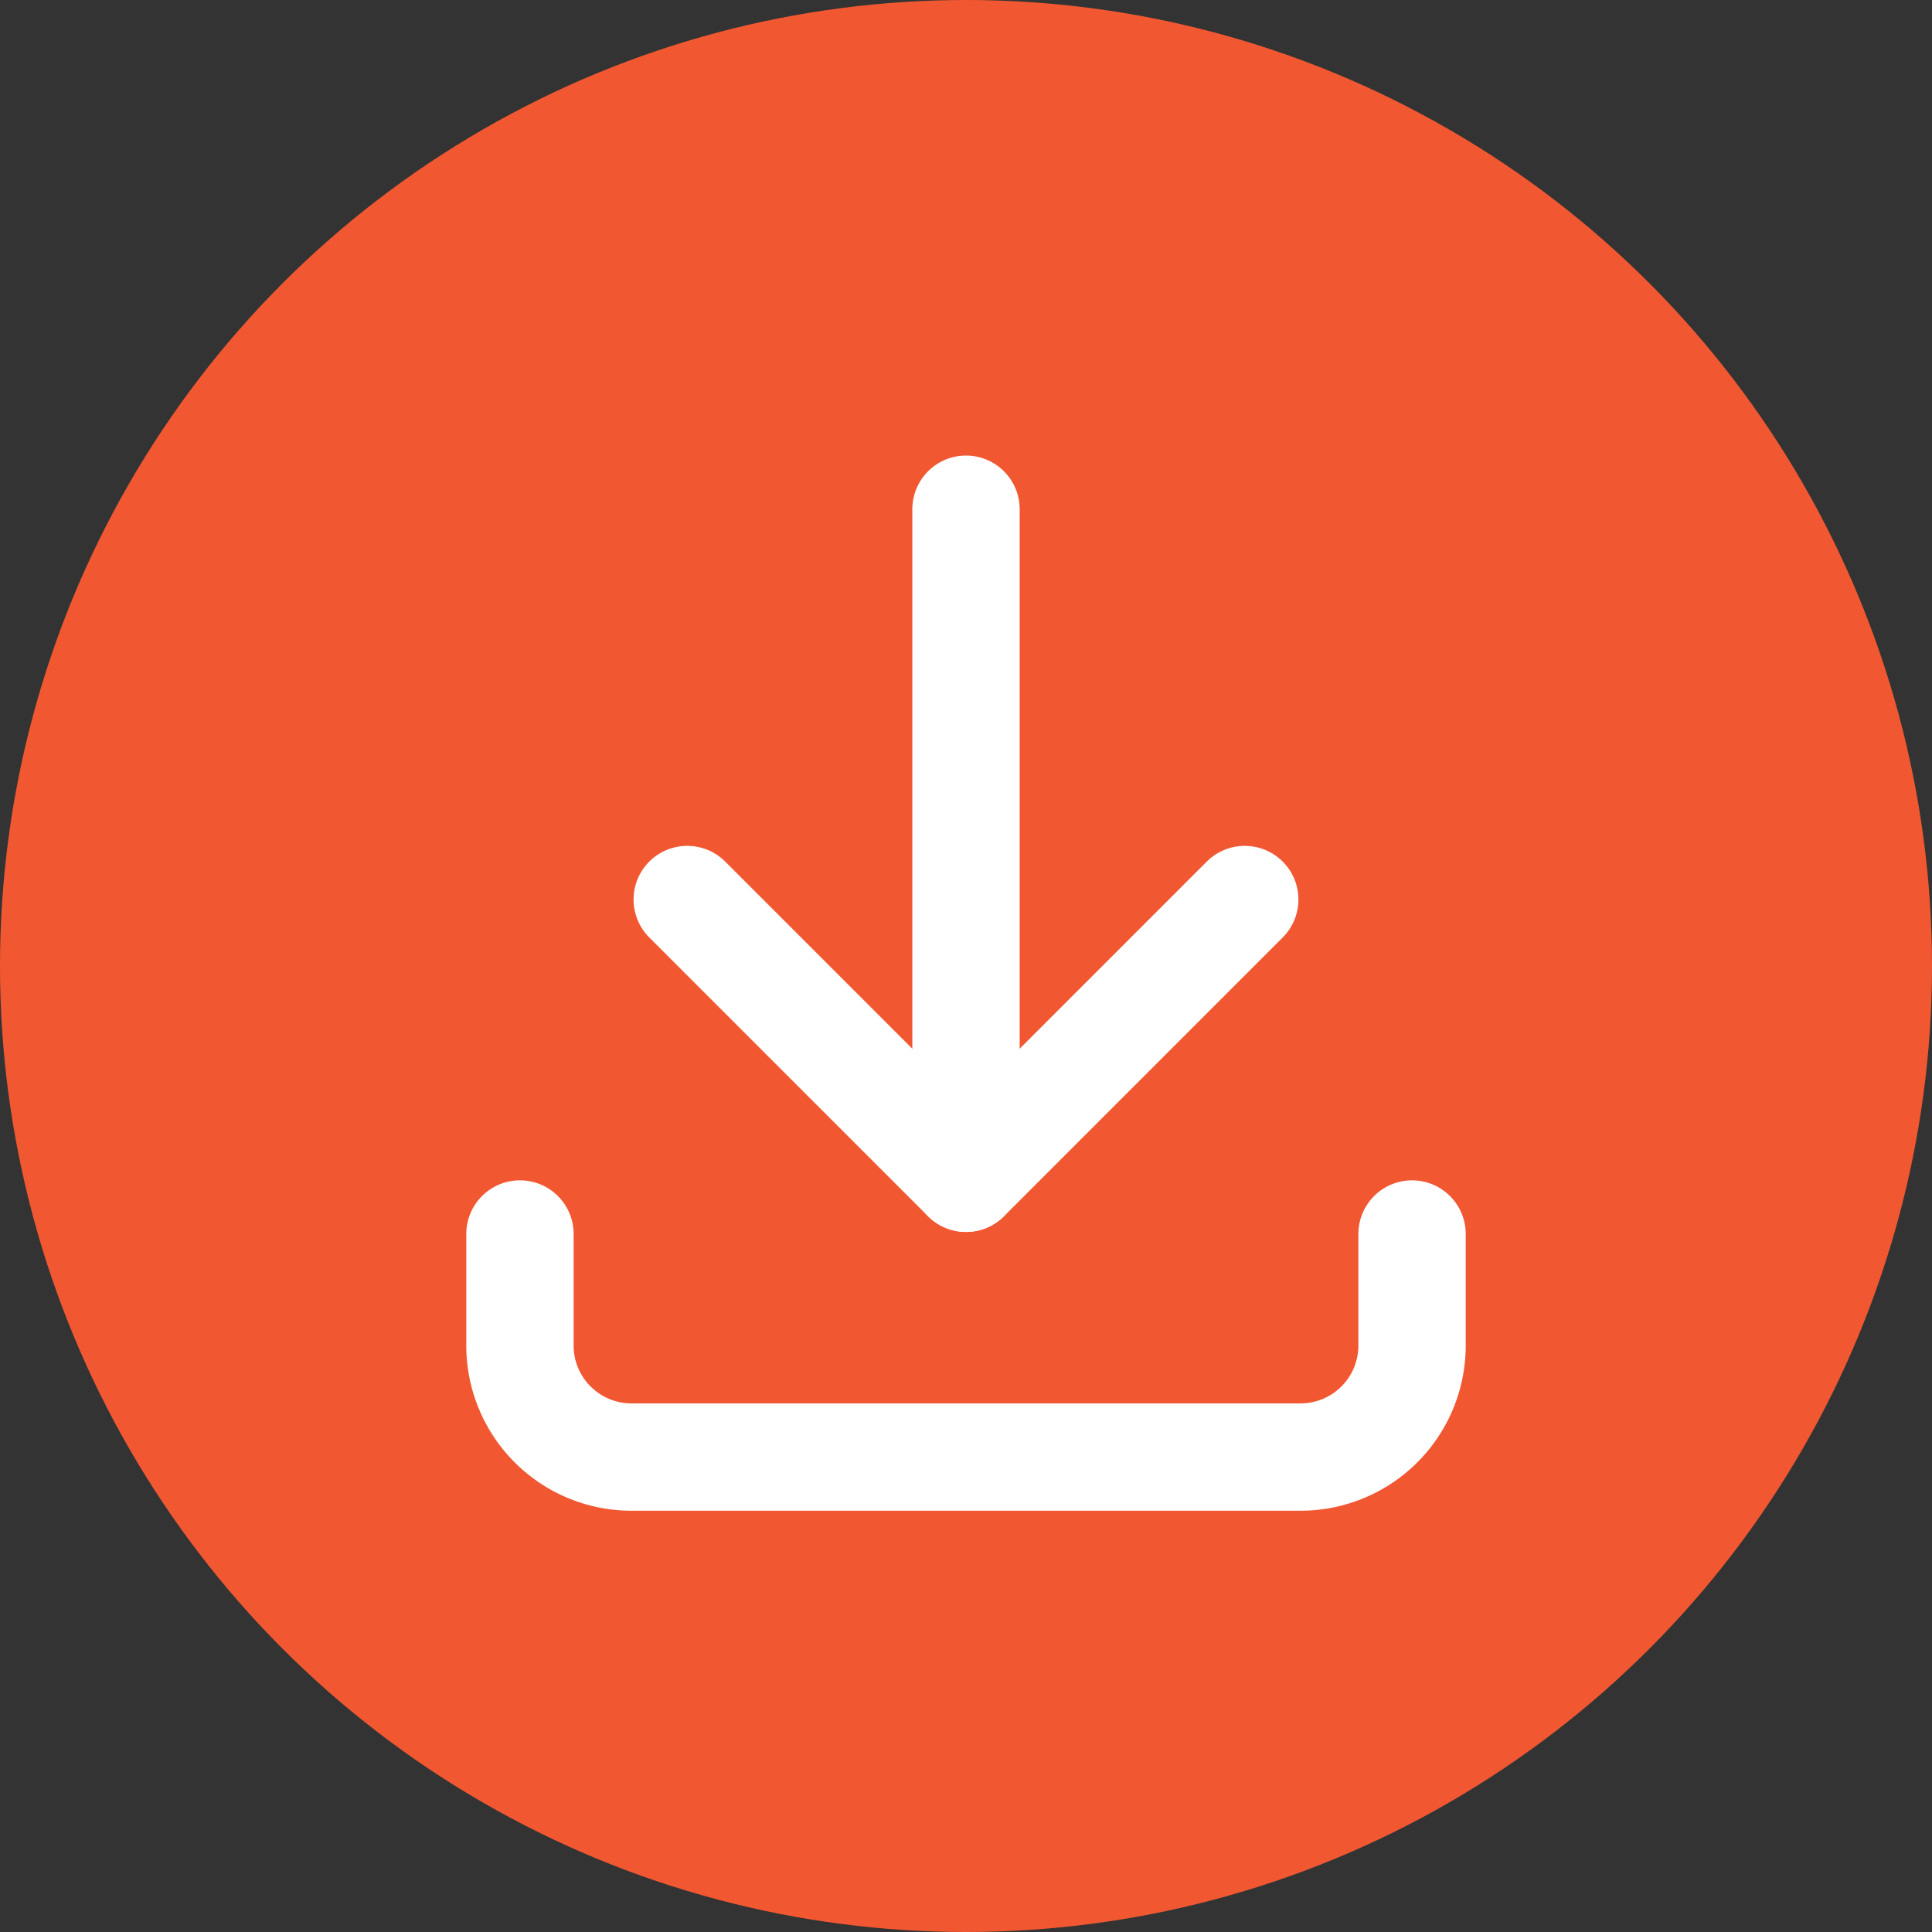 <svg xmlns="http://www.w3.org/2000/svg" width="54" height="54" viewBox="0 0 54 54">
  <rect x="0" y="0" width="54" height="54" fill="#333333" stroke="none"/>
  <g id="Raggruppa_20" data-name="Raggruppa 20" transform="translate(-2658 -1946)">
    <circle id="Ellisse_6" data-name="Ellisse 6" cx="27" cy="27" r="27" transform="translate(2658 1946)" fill="#f15832"/>
    <g id="Raggruppa_10" data-name="Raggruppa 10" transform="translate(2666.3 1954)">
      <path id="Tracciato_2" data-name="Tracciato 2" d="M8,34v3.117a3.116,3.116,0,0,0,3.117,3.117h18.7a3.116,3.116,0,0,0,3.117-3.117V34" transform="translate(-1.767 -7.509)" fill="none" stroke="#fff" stroke-linecap="round" stroke-linejoin="round" stroke-width="3"/>
      <path id="Tracciato_3" data-name="Tracciato 3" d="M14,22l7.792,7.792L29.583,22" transform="translate(-3.092 -4.858)" fill="none" stroke="#fff" stroke-linecap="round" stroke-linejoin="round" stroke-width="3"/>
      <path id="Tracciato_4" data-name="Tracciato 4" d="M24,8V26.7" transform="translate(-5.3 -1.767)" fill="none" stroke="#fff" stroke-linecap="round" stroke-linejoin="round" stroke-width="3"/>
      <path id="Tracciato_5" data-name="Tracciato 5" d="M0,0H37.4V37.4H0Z" fill="none"/>
    </g>
  </g>
</svg>
